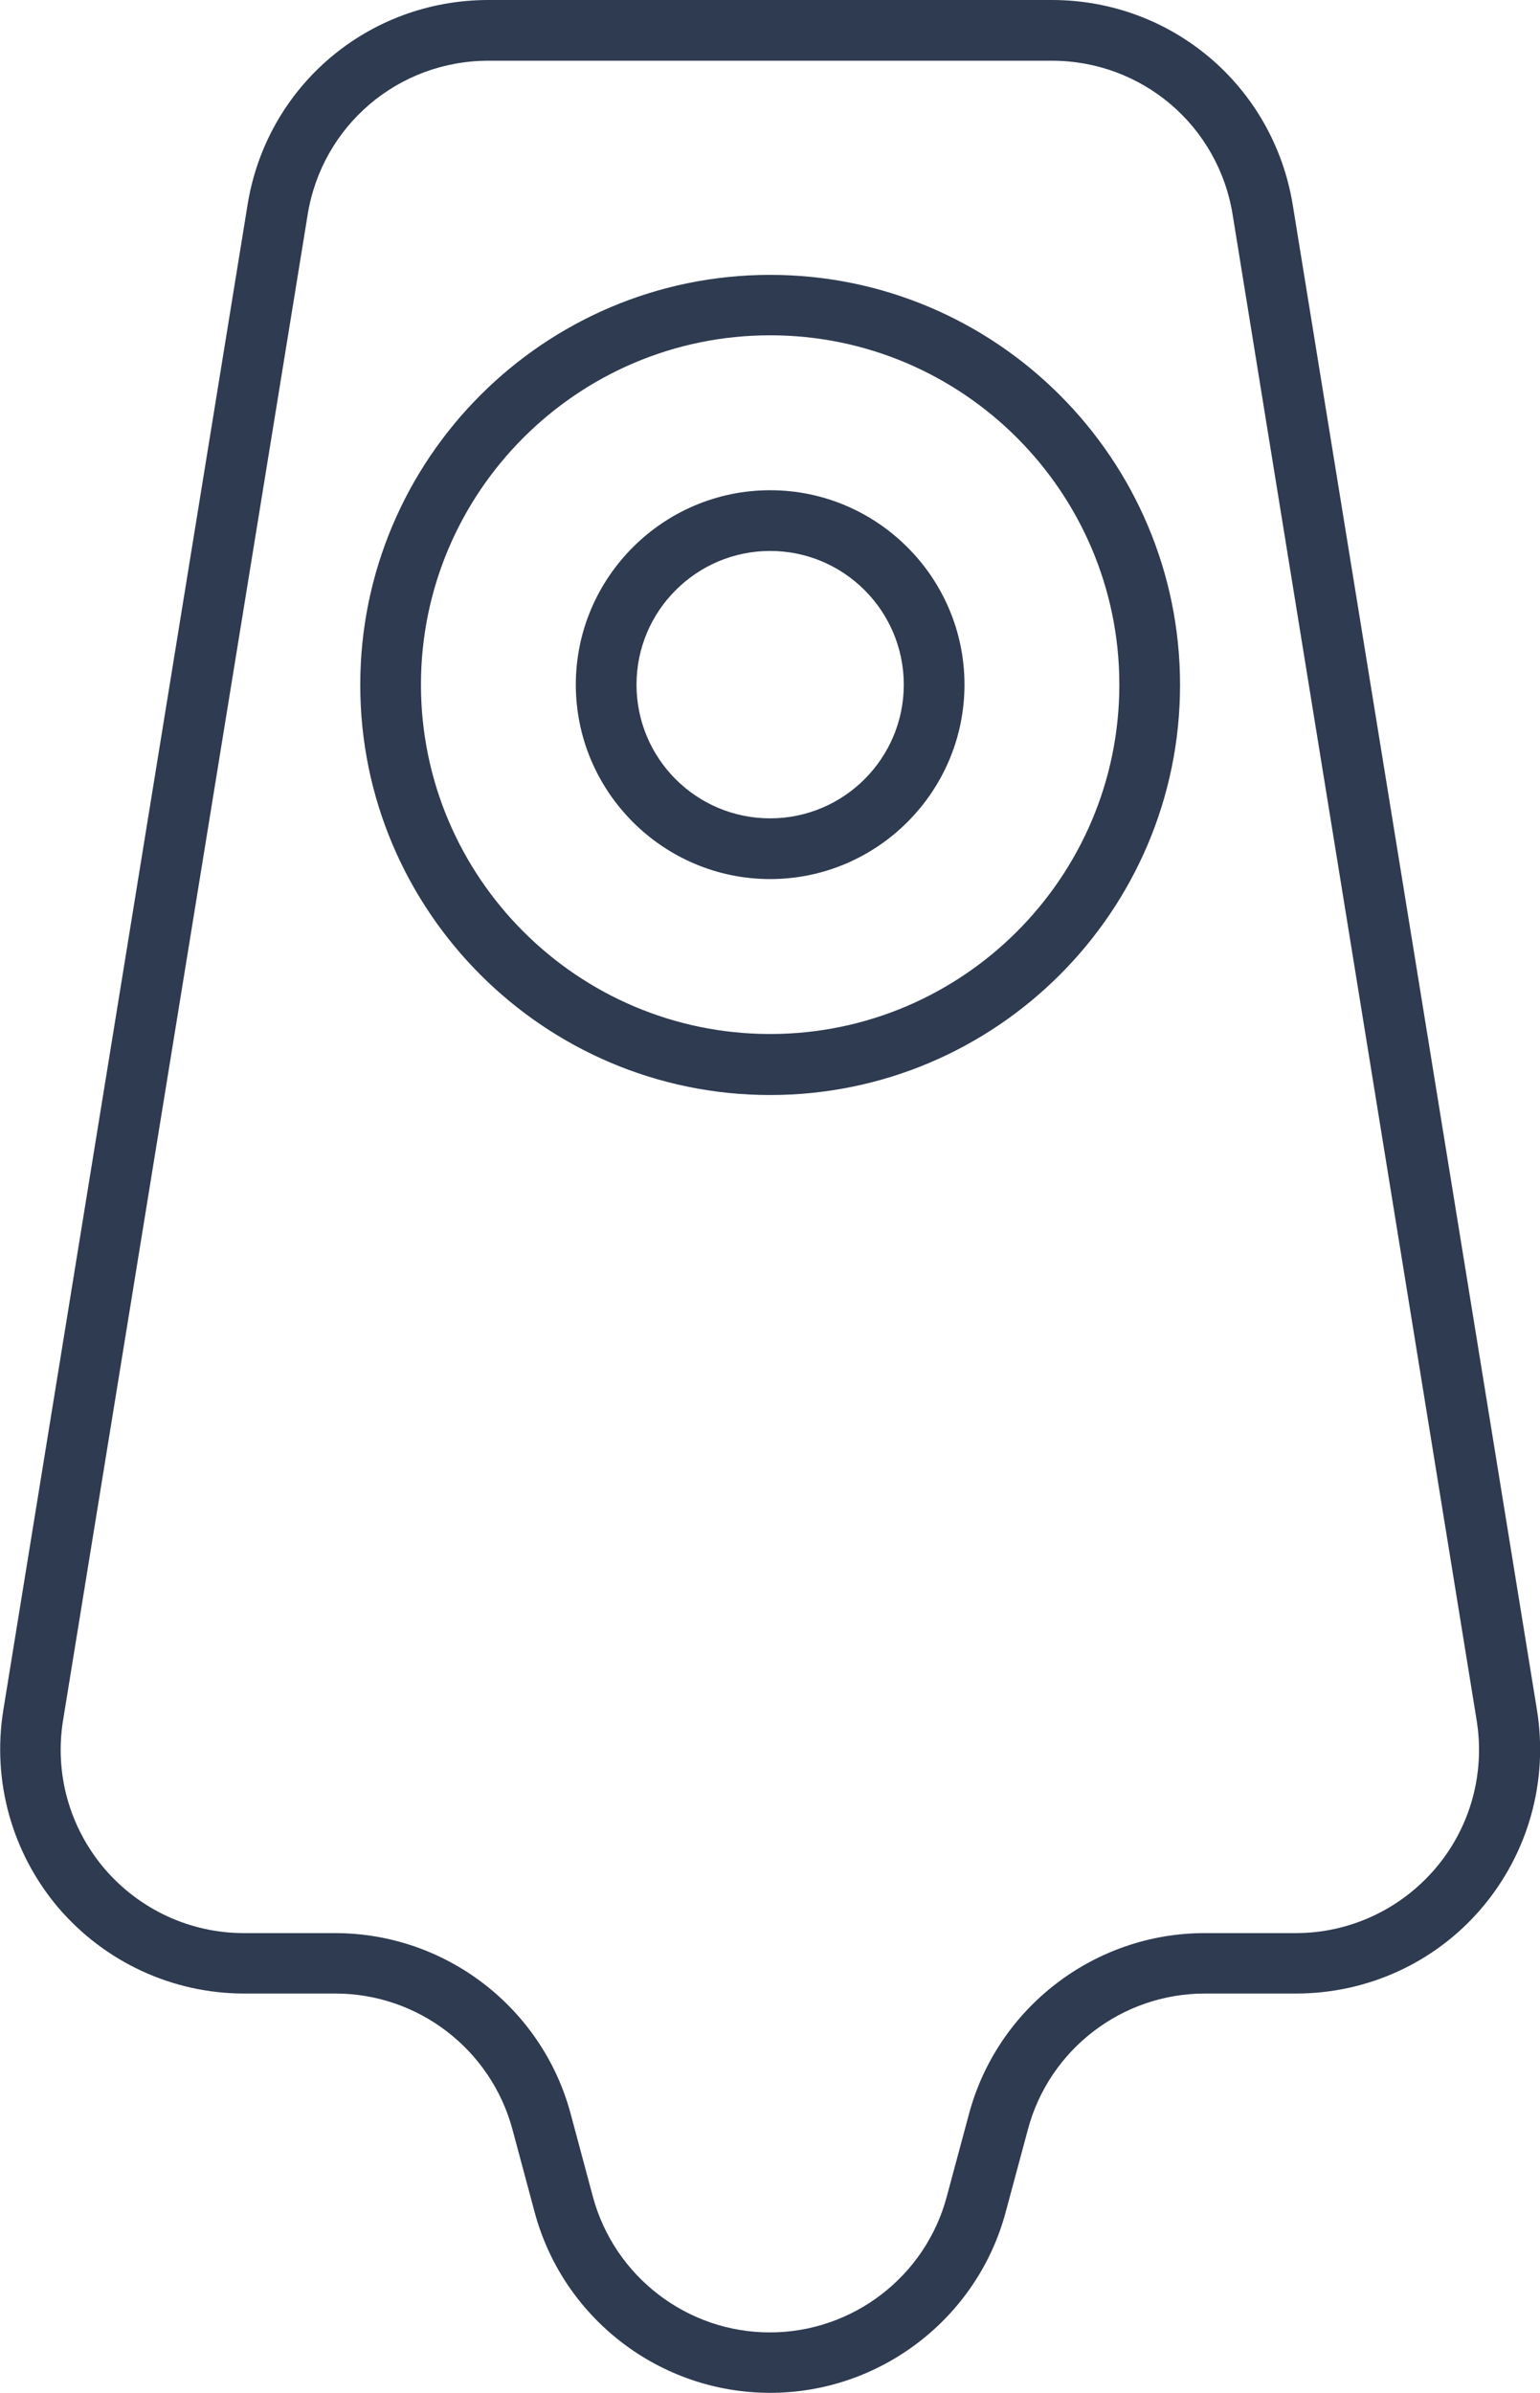 <?xml version="1.0" encoding="UTF-8"?>
<svg id="Layer_2" data-name="Layer 2" xmlns="http://www.w3.org/2000/svg" viewBox="0 0 51.51 80">
  <defs>
    <style>
      .cls-1 {
        fill: #2e3b51;
      }
    </style>
  </defs>
  <g id="Layer_1-2" data-name="Layer 1">
    <g>
      <path class="cls-1" d="M25.76,80c-3.69,0-6.93-2.49-7.88-6.05l-.74-2.76c-.72-2.67-3.15-4.54-5.92-4.54h-3.05c-2.4,0-4.66-1.05-6.22-2.87-1.55-1.83-2.22-4.23-1.84-6.6L8.28,6.85c.64-3.97,4.03-6.85,8.06-6.85h18.84c4.02,0,7.41,2.88,8.06,6.85l8.17,50.33c.38,2.37-.29,4.77-1.84,6.6-1.55,1.83-3.82,2.87-6.22,2.87h-3.05c-2.77,0-5.21,1.87-5.92,4.55l-.74,2.75c-.95,3.56-4.2,6.05-7.88,6.05ZM16.34,2.03c-3.02,0-5.57,2.17-6.05,5.15L2.11,57.51c-.29,1.78.21,3.58,1.38,4.96,1.17,1.37,2.87,2.16,4.67,2.16h3.05c3.69,0,6.93,2.49,7.88,6.05l.74,2.76c.72,2.67,3.15,4.54,5.92,4.54s5.21-1.87,5.92-4.55l.74-2.75c.95-3.56,4.2-6.05,7.88-6.05h3.05c1.8,0,3.5-.79,4.67-2.16,1.17-1.37,1.67-3.18,1.38-4.96L41.23,7.18c-.48-2.98-3.03-5.15-6.05-5.15h-18.84Z"/>
      <path class="cls-1" d="M25.76,36.61c-7.56,0-13.71-6.15-13.71-13.71s6.15-13.71,13.71-13.71,13.71,6.15,13.71,13.71-6.15,13.71-13.71,13.71ZM25.76,11.21c-6.44,0-11.68,5.24-11.68,11.68s5.24,11.68,11.68,11.68,11.68-5.24,11.68-11.68-5.24-11.68-11.68-11.68Z"/>
      <path class="cls-1" d="M25.76,29.39c-3.58,0-6.5-2.92-6.5-6.5s2.92-6.5,6.5-6.5,6.5,2.92,6.5,6.5-2.92,6.5-6.5,6.5ZM25.76,18.42c-2.46,0-4.47,2-4.47,4.47s2,4.47,4.47,4.47,4.47-2.01,4.47-4.47-2-4.47-4.47-4.47Z"/>
    </g>
  </g>
</svg>